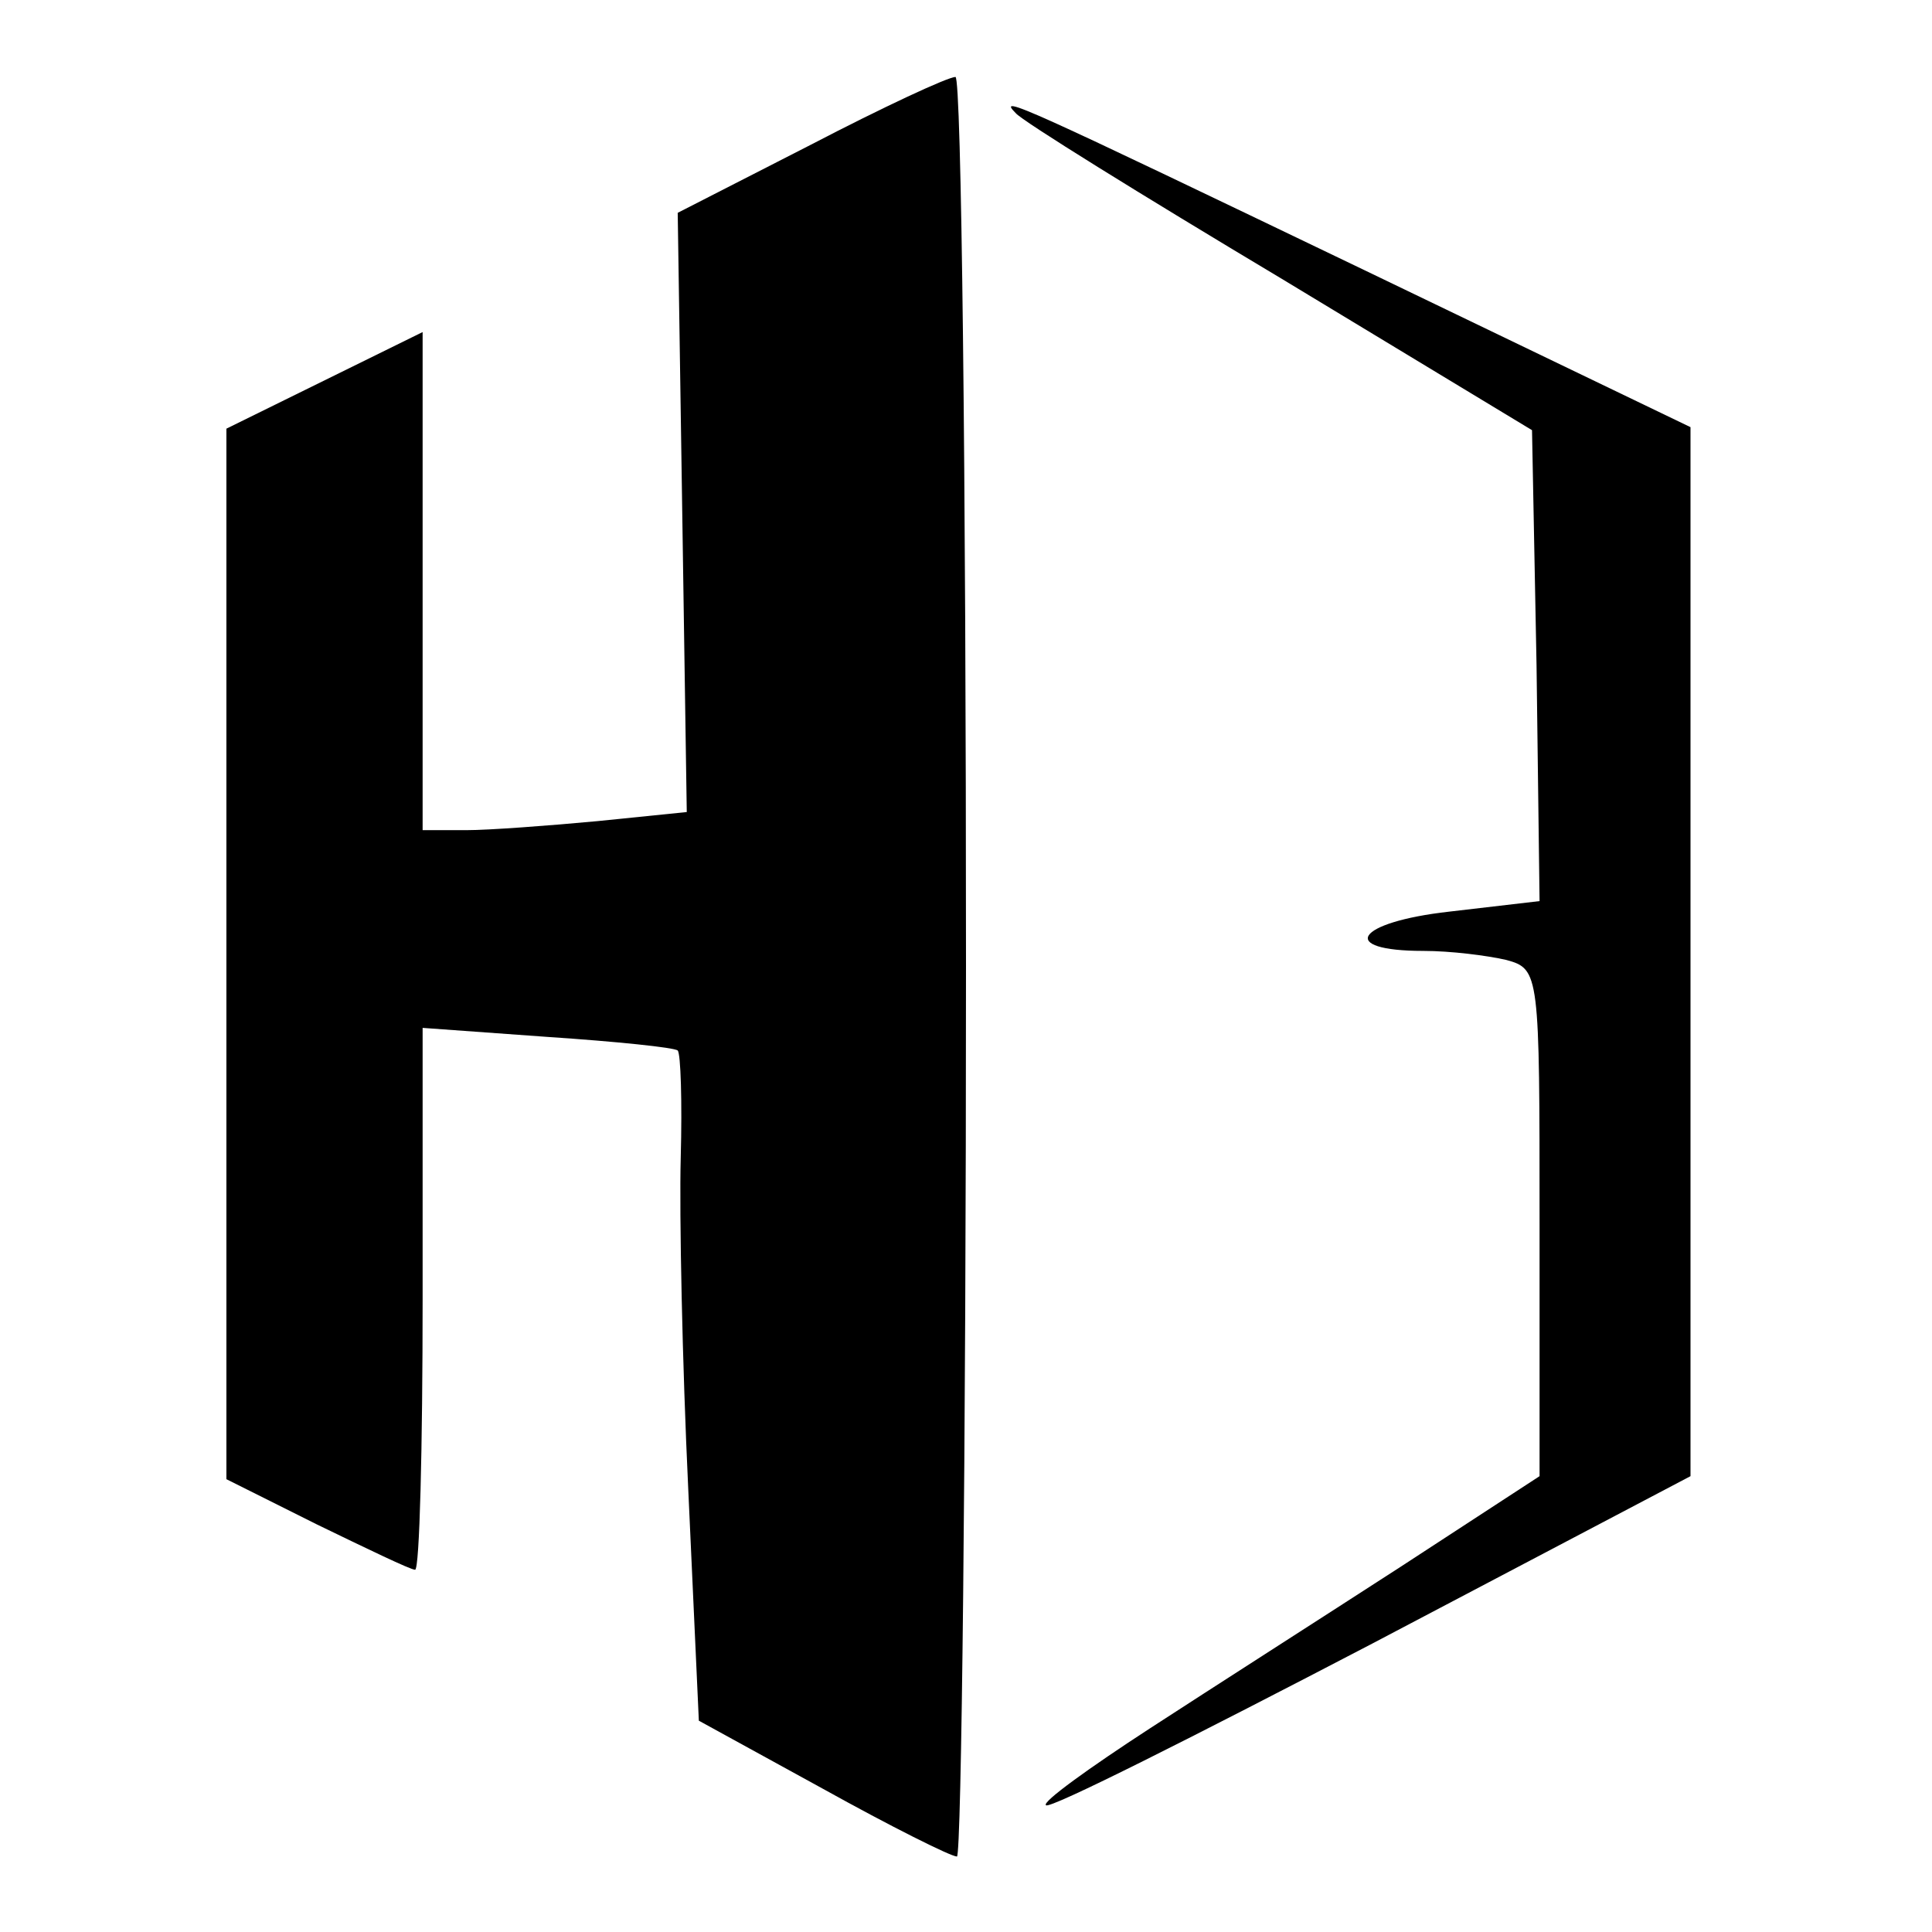 <?xml version="1.0" standalone="no"?>
<!DOCTYPE svg PUBLIC "-//W3C//DTD SVG 20010904//EN"
 "http://www.w3.org/TR/2001/REC-SVG-20010904/DTD/svg10.dtd">
<svg version="1.0" xmlns="http://www.w3.org/2000/svg"
 width="128pt" height="128pt" viewBox="0 0 128 128"
 preserveAspectRatio="xMidYMid meet">
<g transform="translate(0,128) scale(0.1,-0.1)"
fill="#000000" stroke="none">
<path d="M537 1184 l-88 -45 3 -198 3 -199 -59 -6 c-32 -3 -72 -6 -87 -6 l-29
0 0 165 0 165 -65 -32 -65 -32 0 -348 0 -348 60 -30 c33 -16 62 -30 65 -30 3
0 5 81 5 180 l0 179 83 -6 c45 -3 84 -7 86 -9 2 -2 3 -34 2 -71 -1 -37 1 -136
5 -220 l7 -153 82 -45 c45 -25 85 -45 89 -45 3 0 6 266 6 590 0 325 -3 590 -7
589 -5 0 -48 -20 -96 -45z"/>
<path d="M673 1205 c4 -5 83 -54 175 -109 l167 -101 3 -156 2 -156 -60 -7
c-62 -7 -74 -26 -17 -26 18 0 42 -3 55 -6 22 -6 22 -9 22 -174 l0 -168 -92
-60 c-51 -33 -126 -81 -166 -107 -40 -26 -72 -49 -69 -51 2 -3 99 46 216 107
l211 111 0 347 0 348 -216 104 c-227 109 -244 117 -231 104z"/>
</g>
</svg>
